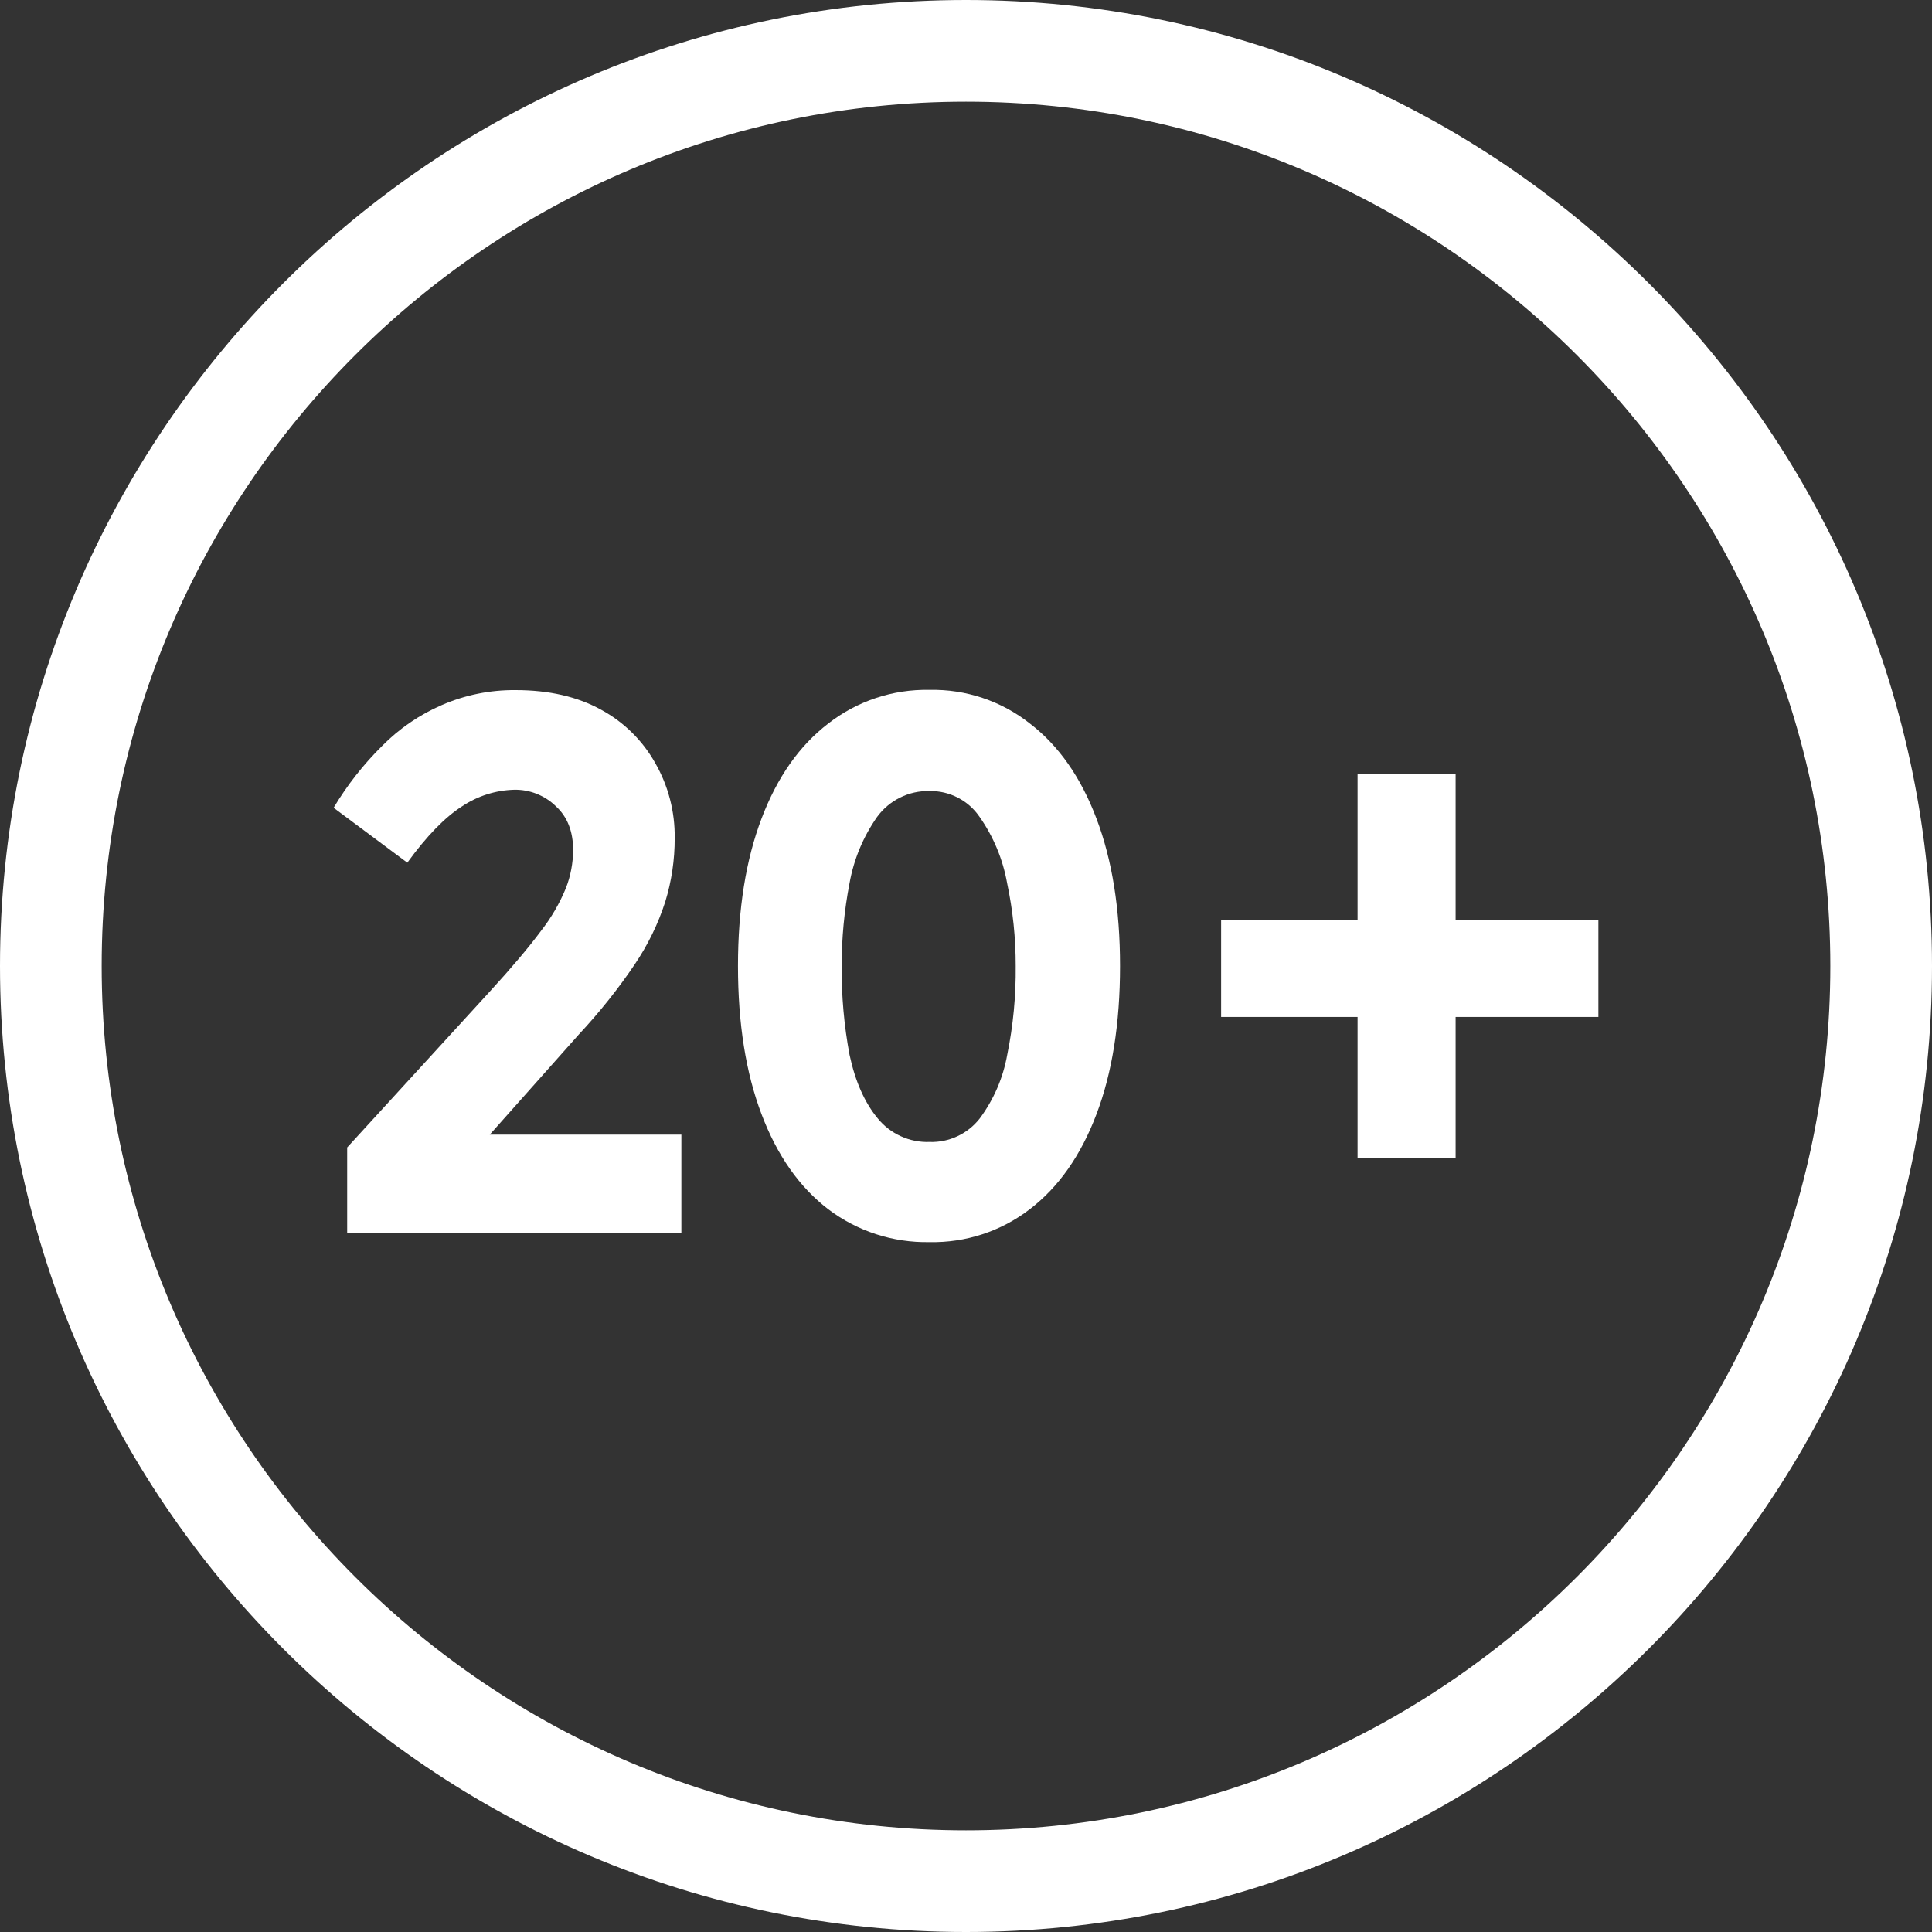 <svg width="40" height="40" viewBox="0 0 40 40" fill="none" xmlns="http://www.w3.org/2000/svg">
<rect x="0" y="0" width="40" height="40" fill="#333333" stroke="none"/>
<path d="M20 0C8.971 0 0 8.971 0 20C0 31.029 8.971 40 20 40C31.029 40 40 31.029 40 20C40 8.971 31.029 0 20 0ZM20 37.895C10.133 37.895 2.105 29.867 2.105 20C2.105 10.133 10.133 2.105 20 2.105C29.867 2.105 37.895 10.133 37.895 20C37.895 29.867 29.867 37.895 20 37.895Z" fill="white"/>
<path d="M30.137 16.02H28.107V19.041H25.282V21.055H28.107V23.979H30.137V21.055H33.093V19.041H30.137V16.02Z" fill="white"/>
<path d="M21.324 14.981C20.733 14.513 19.996 14.266 19.242 14.283C18.484 14.268 17.744 14.515 17.147 14.981C16.552 15.436 16.091 16.091 15.767 16.947C15.442 17.802 15.279 18.82 15.279 20C15.279 21.191 15.442 22.214 15.767 23.069C16.091 23.925 16.552 24.58 17.147 25.035C17.749 25.491 18.487 25.731 19.242 25.717C19.993 25.733 20.726 25.493 21.321 25.035C21.916 24.58 22.377 23.925 22.701 23.069C23.026 22.214 23.189 21.191 23.189 20C23.189 18.82 23.026 17.802 22.701 16.947C22.377 16.091 21.918 15.436 21.324 14.981ZM20.853 21.84C20.768 22.317 20.573 22.767 20.285 23.156C20.162 23.313 20.004 23.44 19.823 23.524C19.643 23.609 19.445 23.65 19.245 23.643C19.041 23.65 18.838 23.61 18.652 23.525C18.466 23.441 18.302 23.314 18.173 23.156C17.903 22.831 17.708 22.393 17.589 21.84C17.476 21.235 17.421 20.621 17.426 20.005C17.425 19.427 17.479 18.851 17.589 18.284C17.677 17.791 17.872 17.324 18.159 16.914C18.283 16.744 18.446 16.606 18.635 16.513C18.823 16.419 19.032 16.373 19.242 16.378C19.446 16.373 19.648 16.42 19.83 16.514C20.012 16.607 20.167 16.745 20.282 16.914C20.568 17.322 20.762 17.788 20.85 18.278C20.97 18.844 21.03 19.421 21.029 20C21.035 20.618 20.977 21.235 20.853 21.84Z" fill="white"/>
<path d="M11.988 21.413C12.409 20.962 12.795 20.479 13.141 19.967C13.412 19.566 13.626 19.129 13.774 18.668C13.905 18.242 13.97 17.798 13.969 17.352C13.976 16.806 13.836 16.267 13.563 15.793C13.302 15.329 12.914 14.948 12.445 14.694C11.957 14.424 11.367 14.288 10.675 14.288C10.15 14.283 9.629 14.388 9.148 14.597C8.686 14.797 8.267 15.083 7.914 15.441C7.525 15.825 7.187 16.256 6.907 16.724L8.433 17.861C8.834 17.309 9.213 16.919 9.57 16.692C9.888 16.48 10.26 16.362 10.642 16.351C10.802 16.347 10.961 16.376 11.109 16.434C11.258 16.493 11.394 16.58 11.508 16.692C11.746 16.909 11.866 17.212 11.866 17.601C11.864 17.868 11.815 18.132 11.719 18.381C11.588 18.701 11.413 19.002 11.2 19.274C10.951 19.61 10.599 20.027 10.144 20.525L7.188 23.757V25.521H14.107V23.491H10.14L11.988 21.413Z" fill="white"/>
</svg>
